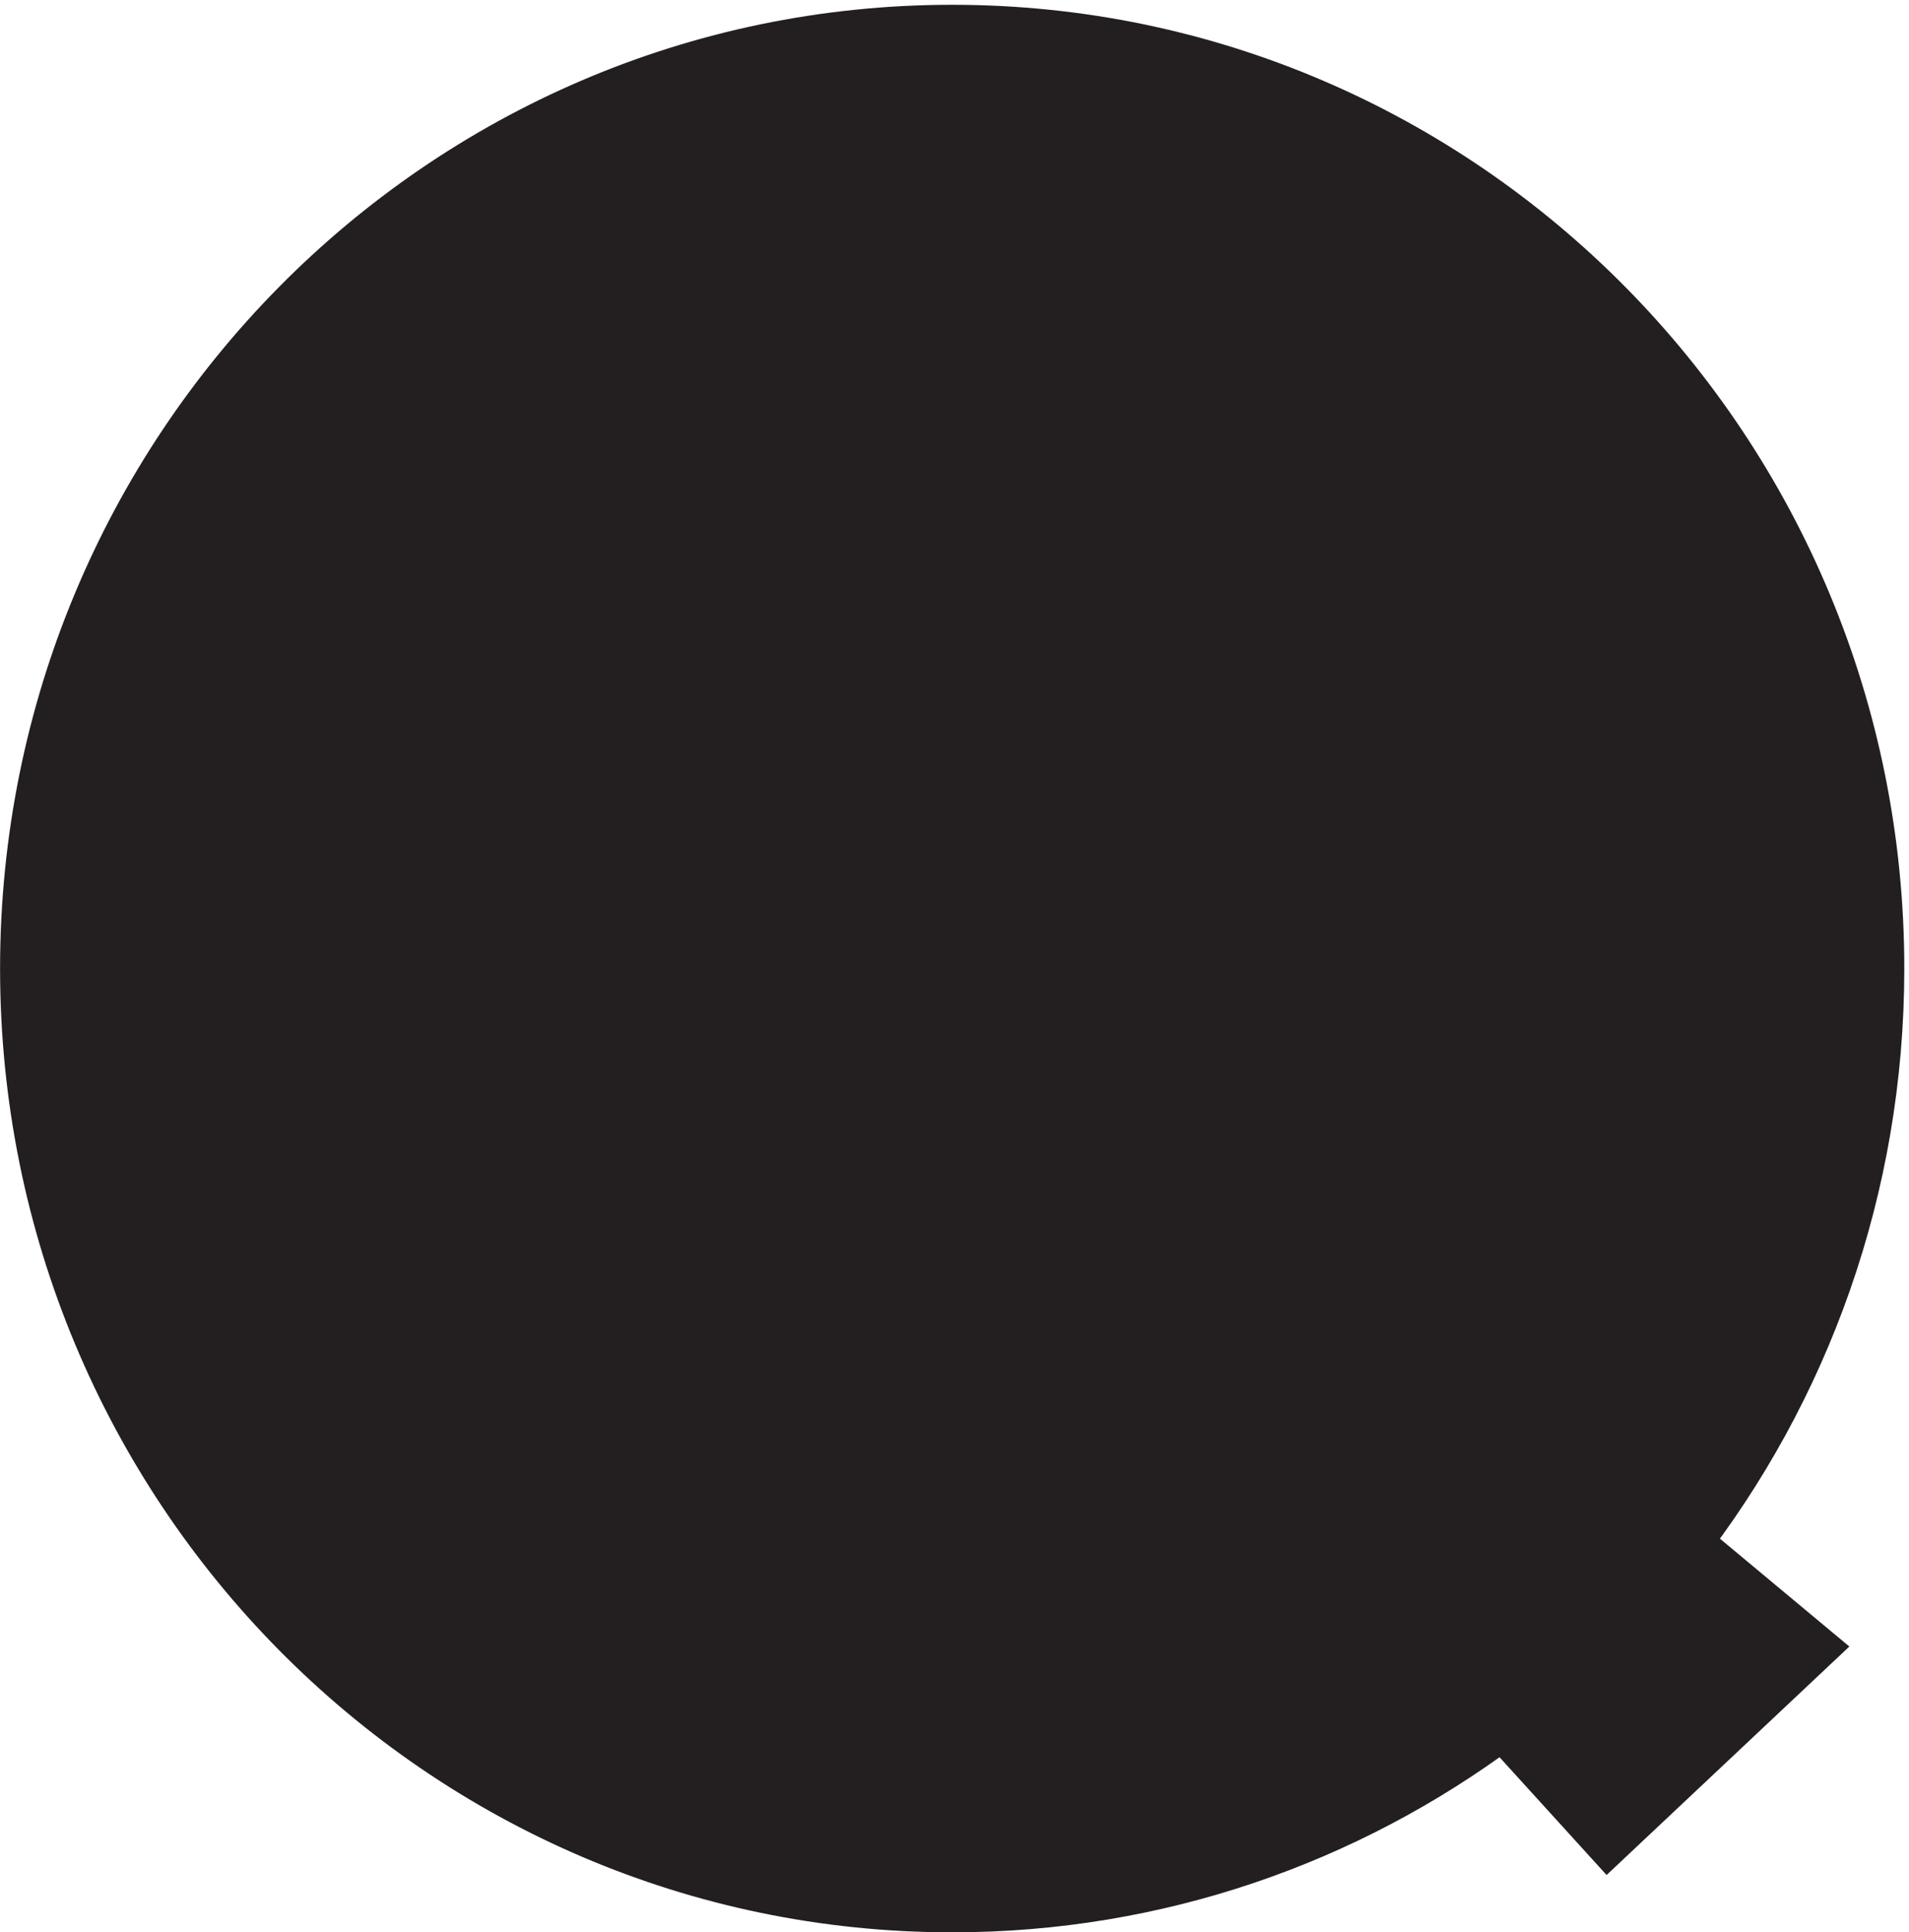 <svg xmlns="http://www.w3.org/2000/svg" xml:space="preserve" width="32.8" height="33.2"><path d="M189.844 23.922C170.078 9.199 145.668.5 119.25.5 53.39.5 0 54.563 0 121.25 0 187.938 53.39 242 119.25 242c65.859 0 119.25-54.062 119.25-120.75 0-28.281-9.602-54.297-25.687-74.875L211.5 48.5l18-15-25.5-24L189 26l.844-2.078" style="fill:#231f20;fill-opacity:1;fill-rule:evenodd;stroke:none" transform="matrix(.133 0 0 -.133 .5 32.767)"/><path d="M189.844 23.922C170.078 9.199 145.668.5 119.25.5 53.39.5 0 54.563 0 121.25 0 187.938 53.39 242 119.25 242c65.859 0 119.25-54.062 119.25-120.75 0-28.281-9.602-54.297-25.687-74.875L211.5 48.5l18-15-25.5-24L189 26l.844-2.078" style="fill:none;stroke:#231f20;stroke-width:7.5;stroke-linecap:butt;stroke-linejoin:miter;stroke-miterlimit:10;stroke-dasharray:none;stroke-opacity:1" transform="matrix(.133 0 0 -.133 .5 32.767)"/></svg>
